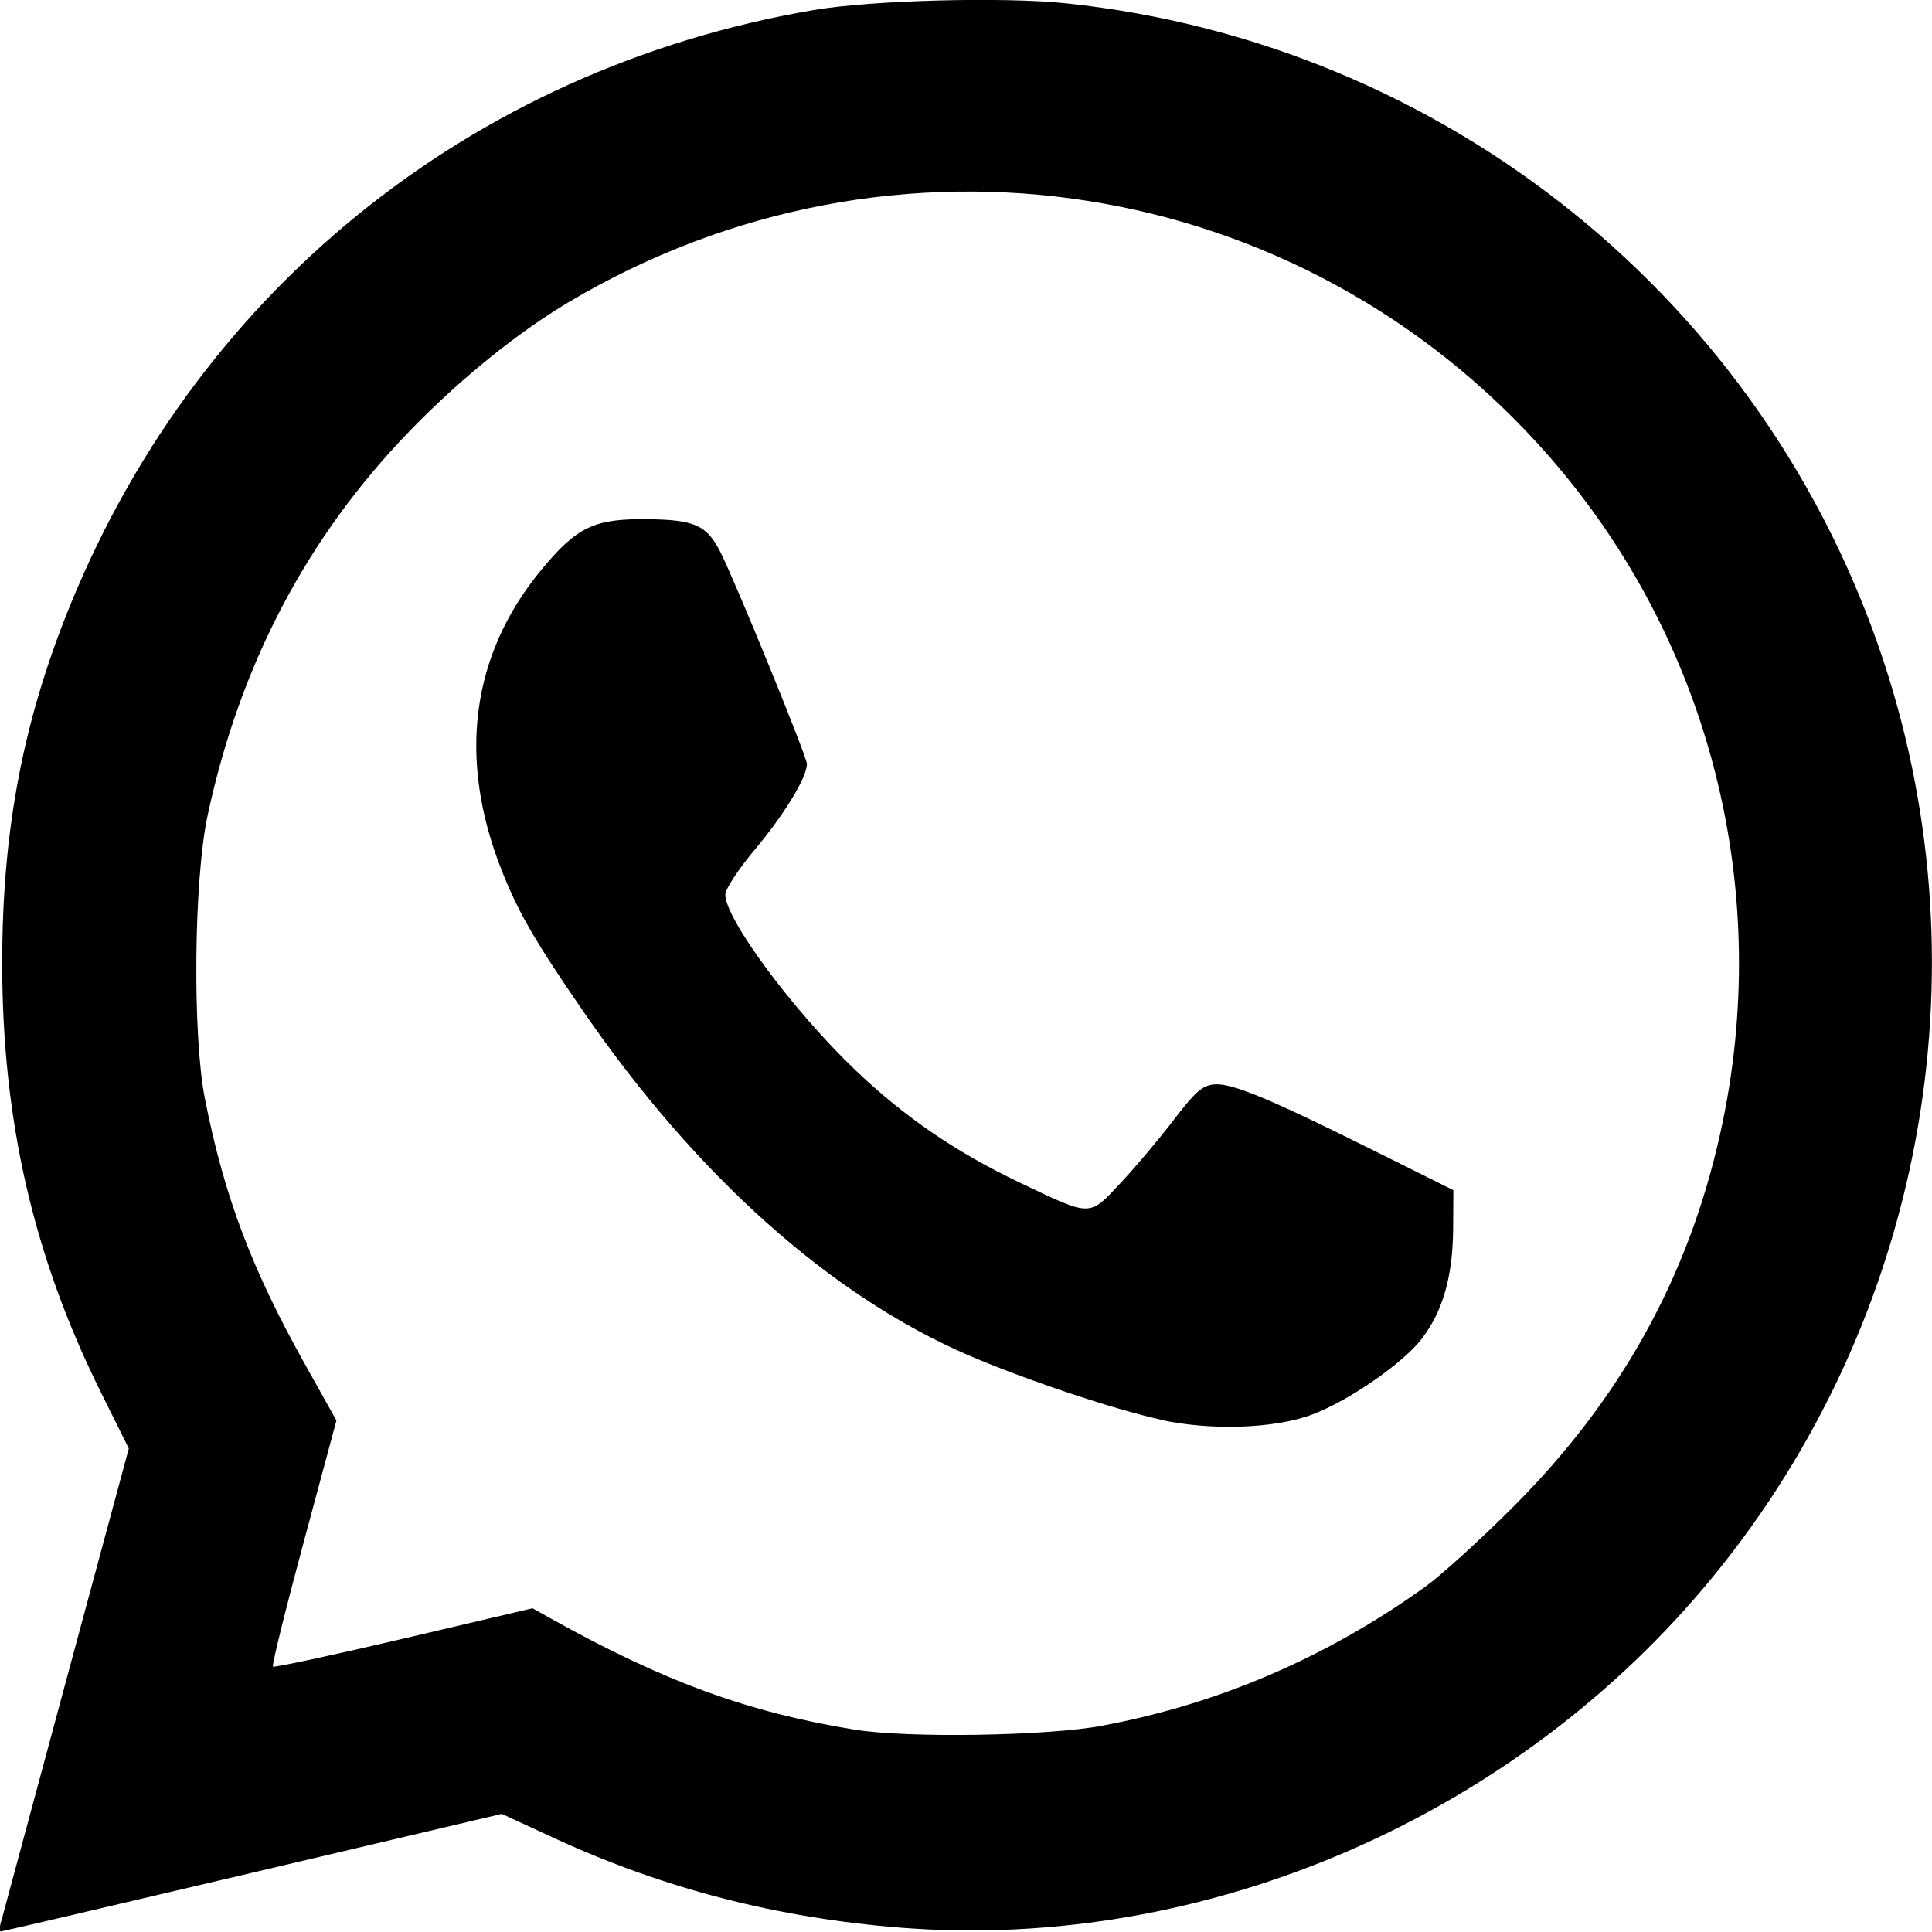<?xml version="1.0" encoding="UTF-8" standalone="no"?>
<svg xmlns:inkscape="http://www.inkscape.org/namespaces/inkscape" xmlns:sodipodi="http://sodipodi.sourceforge.net/DTD/sodipodi-0.dtd" xmlns="http://www.w3.org/2000/svg" xmlns:svg="http://www.w3.org/2000/svg" width="30mm" height="29.994mm" viewBox="0 0 30 29.994" version="1.1" id="svg1" xml:space="preserve">
  <defs id="defs1"></defs>
  <g id="layer1" transform="translate(-97.309,-162.275)">
    <path style="fill:#000000;stroke-width:1" d="m 97.328,192.11 c 0.023,-0.087 0.478,-1.775 1.011,-3.751 l 0.97,-3.592 -0.432,-0.869 c -1.047,-2.107 -1.534,-4.222 -1.534,-6.668 0,-1.979 0.299,-3.624 0.97,-5.342 1.969,-5.036 6.287,-8.546 11.631,-9.457 0.897,-0.153 2.935,-0.207 3.914,-0.105 5.884,0.616 10.859,4.622 12.704,10.23 1.596,4.849 0.593,10.23 -2.645,14.191 -3.061,3.746 -7.889,5.835 -12.624,5.461 -1.909,-0.151 -3.675,-0.606 -5.356,-1.381 l -0.836,-0.386 -3.872,0.913 c -2.13,0.502 -3.888,0.913 -3.909,0.913 -0.02,0 -0.018,-0.071 0.005,-0.158 z m 17.108,-3.041 c 1.799,-0.337 3.475,-1.058 5,-2.152 0.242,-0.173 0.854,-0.728 1.359,-1.233 1.676,-1.673 2.73,-3.572 3.227,-5.813 0.833,-3.755 -0.151,-7.642 -2.66,-10.511 -3.84,-4.39 -10.183,-5.387 -15.221,-2.394 -0.8,0.476 -1.693,1.199 -2.469,2 -1.597,1.649 -2.637,3.628 -3.14,5.975 -0.214,1.001 -0.236,3.417 -0.04,4.402 0.302,1.517 0.72,2.627 1.552,4.115 l 0.489,0.875 -0.51,1.894 c -0.281,1.042 -0.495,1.909 -0.476,1.927 0.018,0.018 0.933,-0.178 2.032,-0.436 l 1.999,-0.47 0.282,0.158 c 1.754,0.979 3.065,1.459 4.722,1.727 0.829,0.134 2.991,0.099 3.855,-0.063 z m 0.891,-4.751 c -0.724,-0.159 -2.101,-0.62 -2.974,-0.996 -2.142,-0.923 -4.226,-2.784 -5.993,-5.351 -0.75,-1.09 -1.007,-1.535 -1.266,-2.194 -0.681,-1.733 -0.467,-3.338 0.621,-4.654 0.55,-0.666 0.82,-0.795 1.637,-0.786 0.744,0.008 0.928,0.09 1.141,0.506 0.23,0.451 1.346,3.182 1.346,3.295 0,0.206 -0.347,0.777 -0.805,1.324 -0.256,0.305 -0.463,0.621 -0.463,0.704 5.3e-4,0.382 1.065,1.816 2.029,2.734 0.765,0.728 1.561,1.271 2.555,1.744 1.109,0.528 1.06,0.528 1.553,0.002 0.23,-0.245 0.6,-0.685 0.824,-0.978 0.334,-0.438 0.445,-0.536 0.627,-0.554 0.27,-0.027 0.848,0.212 2.485,1.028 l 1.233,0.614 -0.004,0.599 c -0.005,0.738 -0.159,1.28 -0.486,1.707 -0.292,0.382 -1.135,0.965 -1.702,1.178 -0.584,0.219 -1.574,0.253 -2.357,0.081 z" id="path1"></path>
  </g>
</svg>
